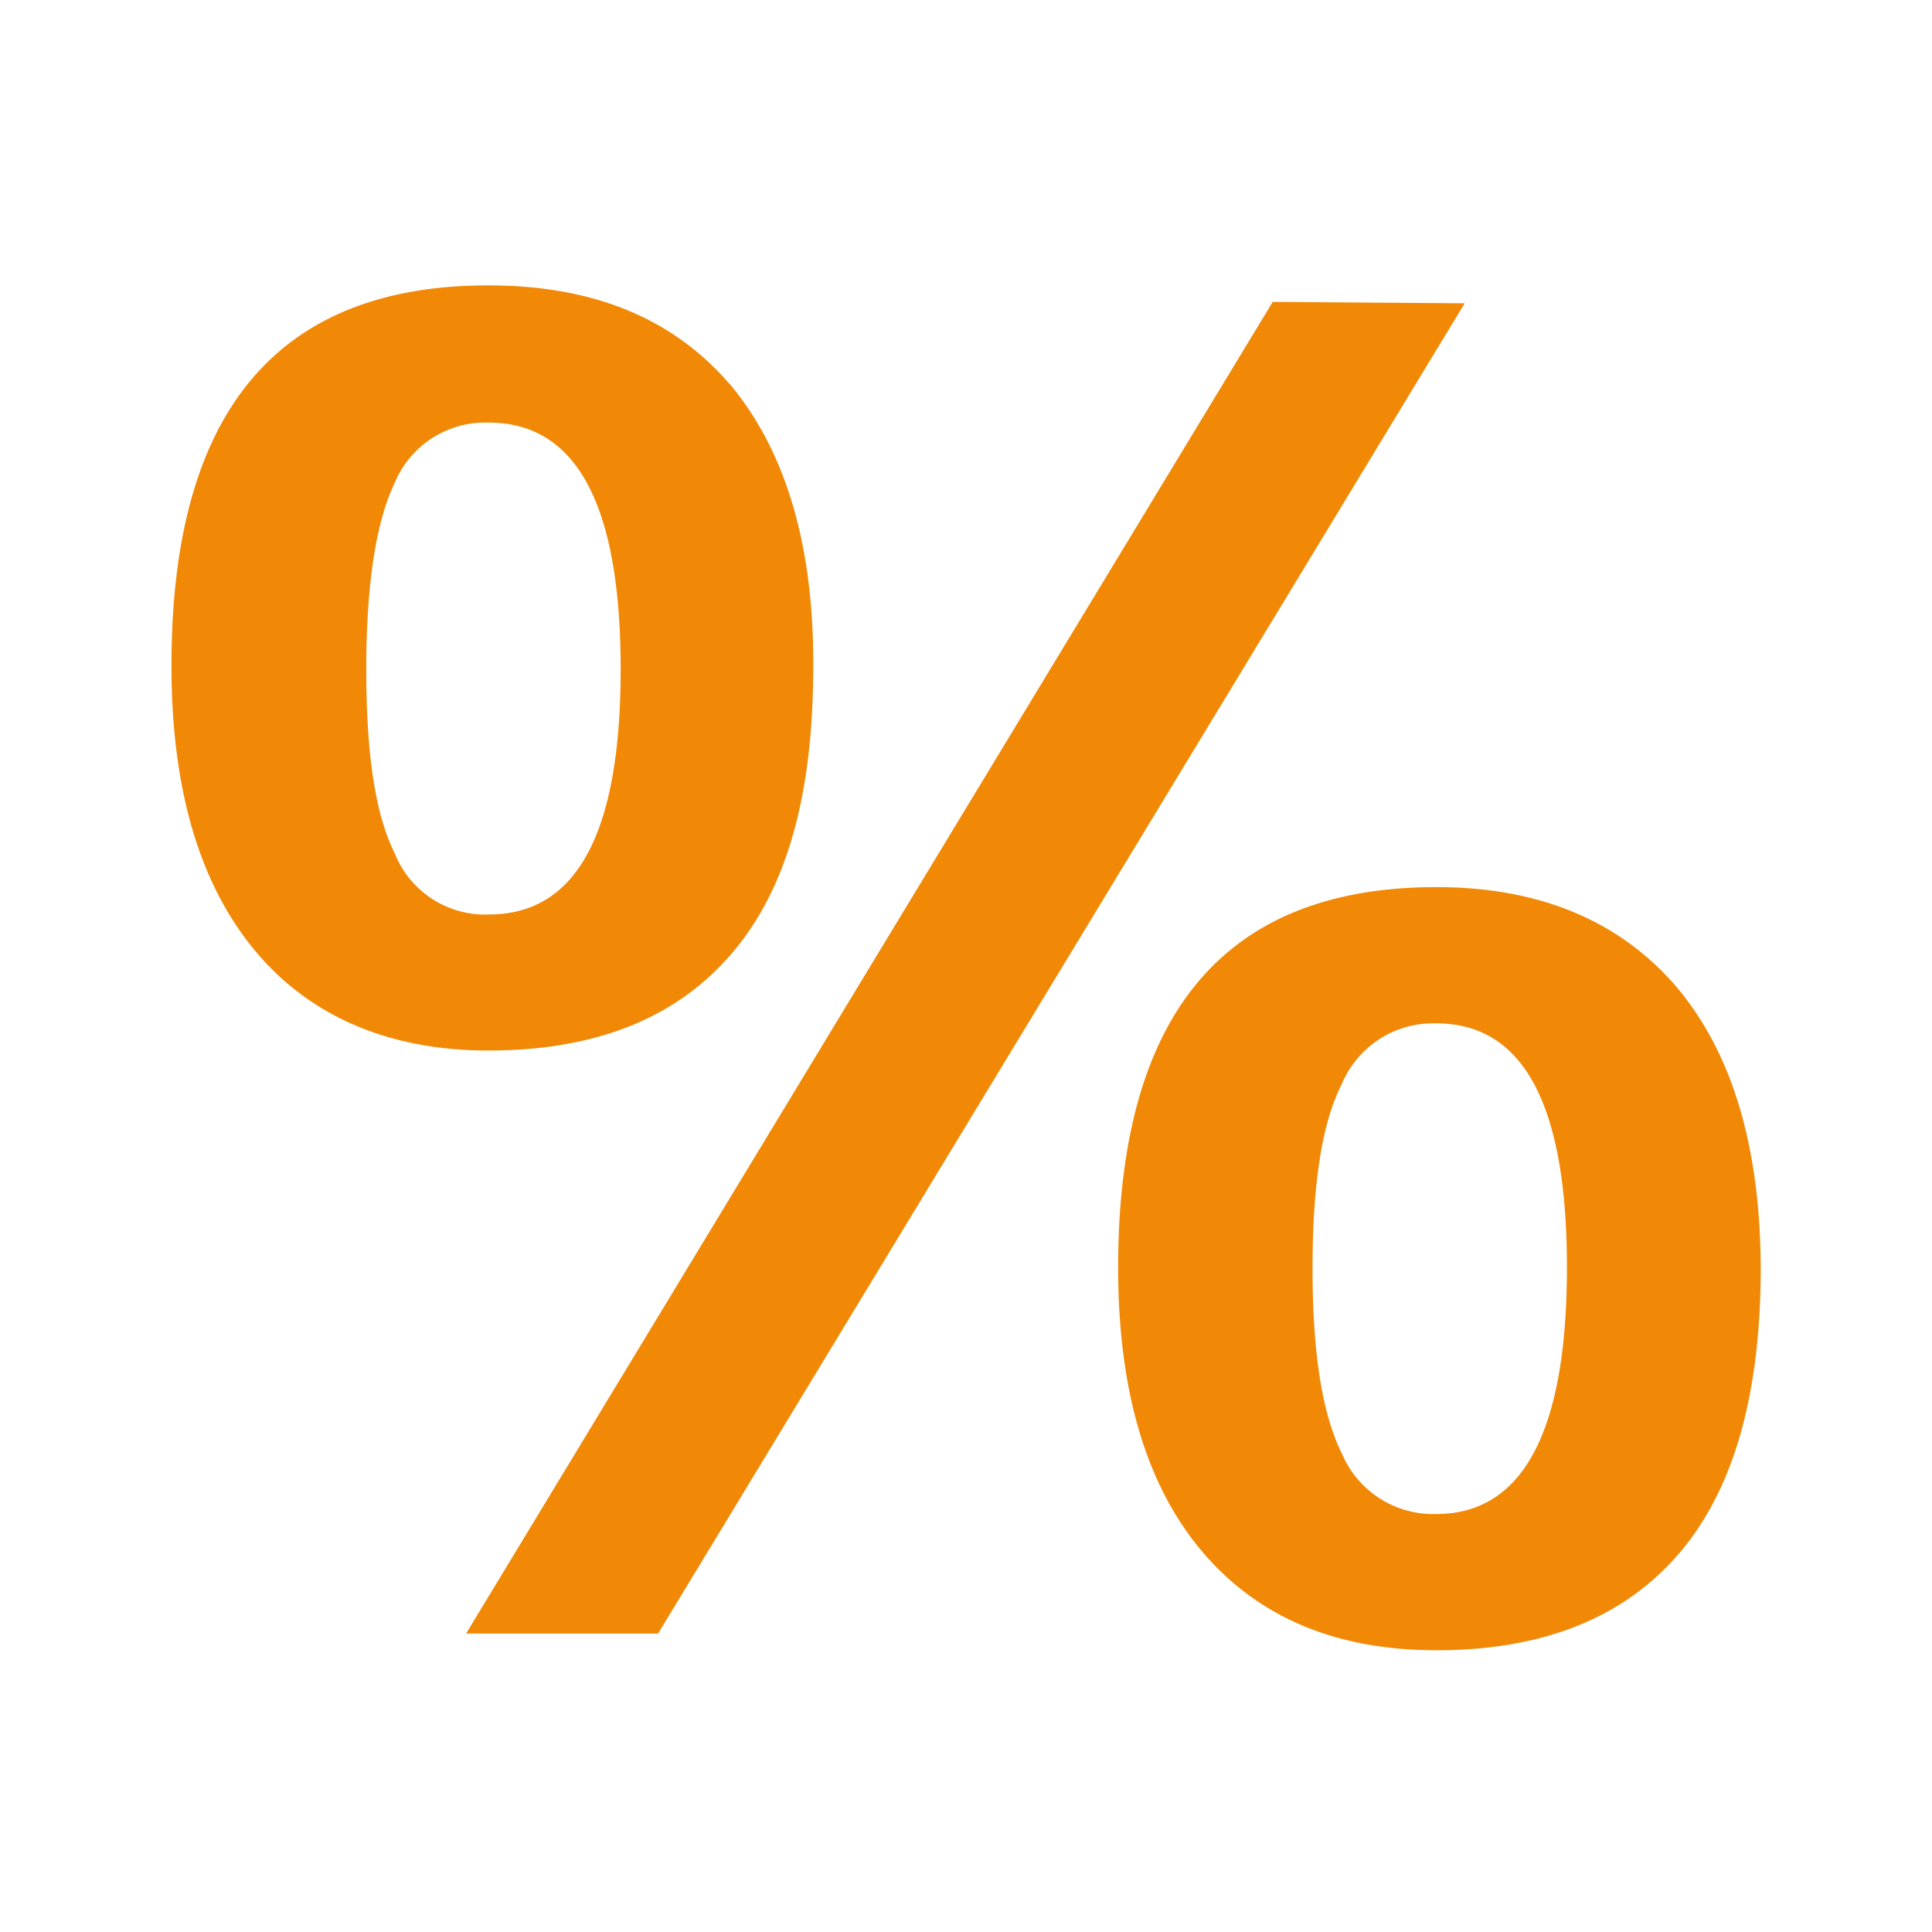 <svg id="Layer_1" data-name="Layer 1" xmlns="http://www.w3.org/2000/svg" viewBox="0 0 96 96"><defs><style>.cls-1{fill:#f18906;}</style></defs><path class="cls-1" d="M19.61,24a4.86,4.86,0,0,1,4.68-3c4.35,0,6.55,4.07,6.55,12.25s-2.2,12.19-6.55,12.19a4.83,4.83,0,0,1-4.68-3.05c-1-2-1.41-5.08-1.41-9.14S18.65,26,19.61,24Zm16.65-4.91c-2.82-3.27-6.77-4.91-12-4.91q-15.75,0-15.74,18.91c0,6.15,1.41,10.83,4.12,14.11s6.66,5,11.62,5c5.31,0,9.32-1.59,12.08-4.8s4.07-7.9,4.07-14.28C40.44,27,39,22.35,36.26,19.08ZM66.68,53.85a4.92,4.92,0,0,1,4.69-3c4.34,0,6.49,4.06,6.49,12.13s-2.15,12.25-6.49,12.25a4.92,4.92,0,0,1-4.69-3c-1-2-1.46-5.08-1.46-9.2S65.67,55.82,66.68,53.85Zm16.54-4.91c-2.82-3.22-6.77-4.86-11.85-4.86-10.5,0-15.81,6.27-15.81,18.91,0,6.15,1.41,10.84,4.18,14.11S66.4,82,71.37,82c5.25,0,9.25-1.58,12-4.74s4.12-7.9,4.12-14.28Q87.45,53.86,83.22,48.94ZM72.78,15.07,32.7,81.17H23.16L63.24,15Z"/></svg>